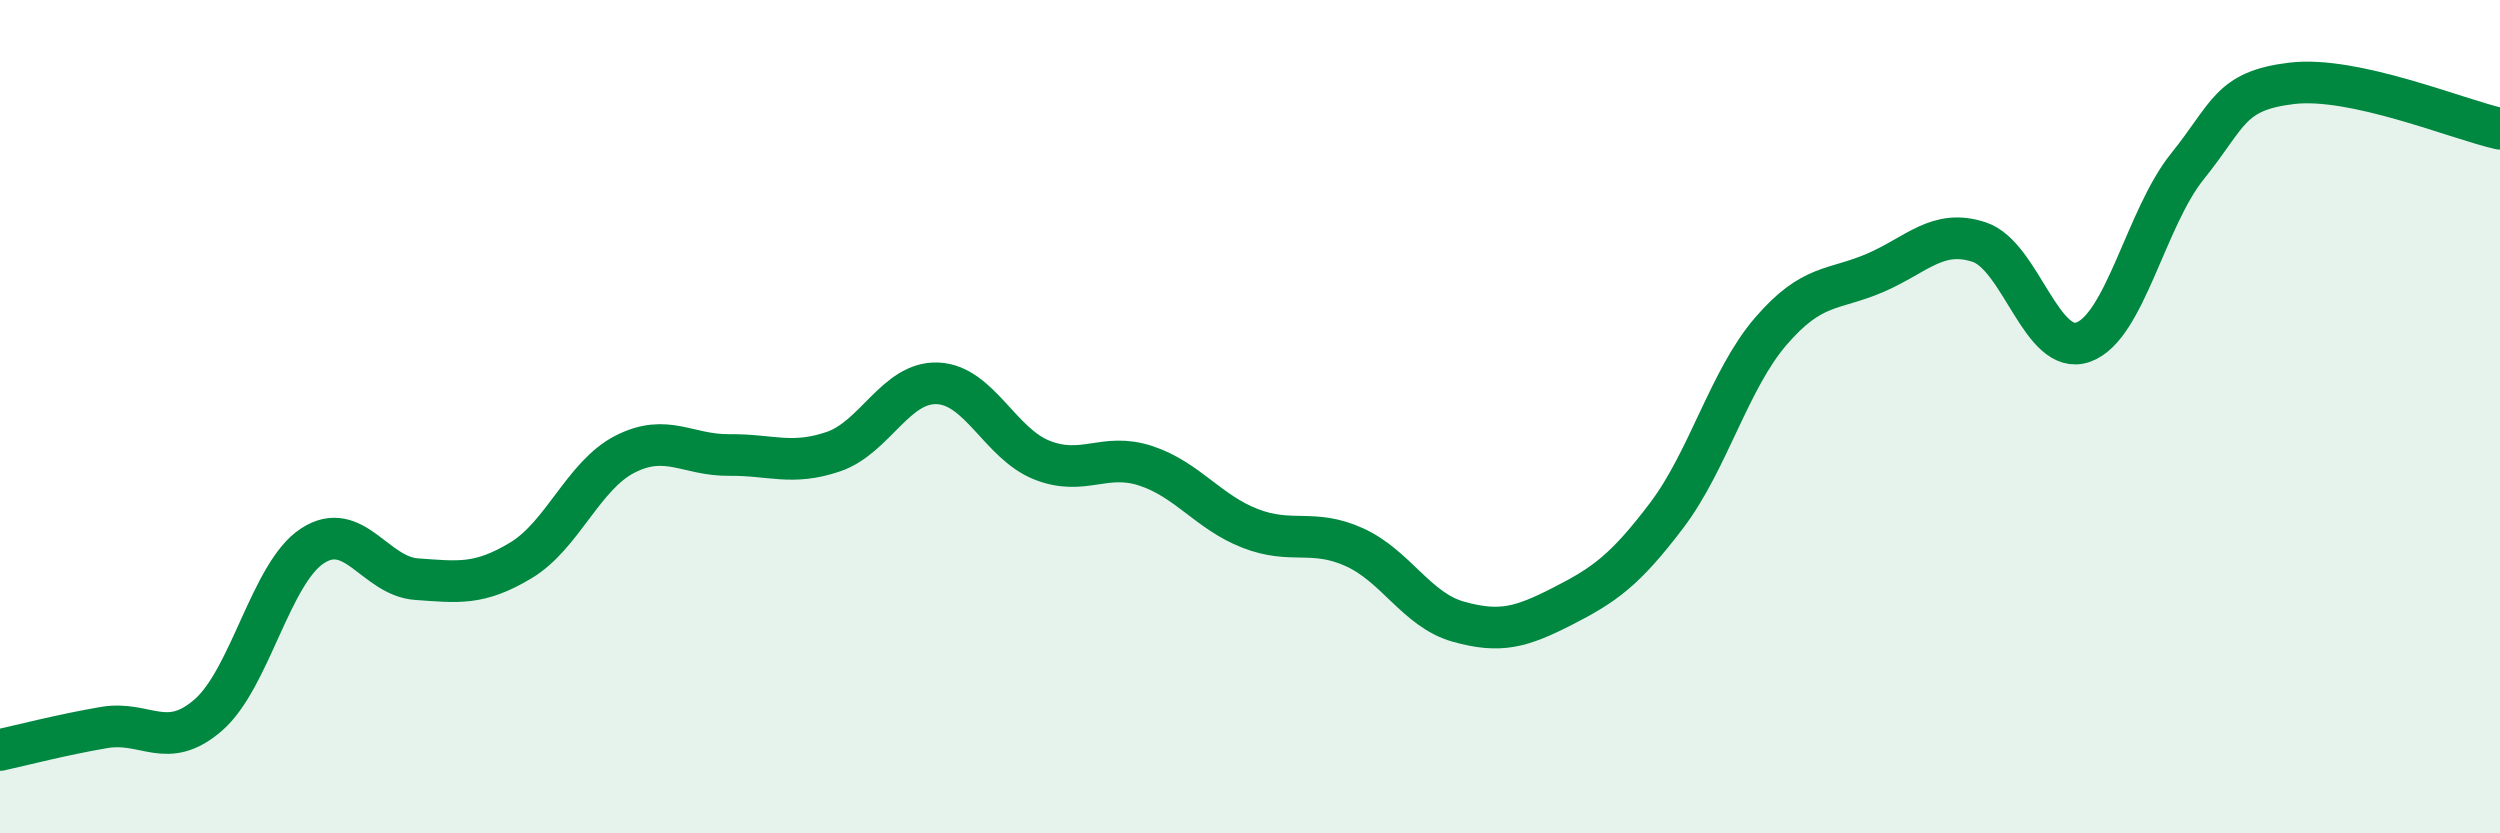 
    <svg width="60" height="20" viewBox="0 0 60 20" xmlns="http://www.w3.org/2000/svg">
      <path
        d="M 0,18 C 0.5,17.89 1.5,17.63 2.5,17.46 C 3.5,17.29 4,18.03 5,17.16 C 6,16.29 6.5,13.75 7.5,13.1 C 8.5,12.45 9,13.83 10,13.9 C 11,13.97 11.5,14.05 12.5,13.45 C 13.5,12.85 14,11.41 15,10.9 C 16,10.39 16.5,10.93 17.5,10.92 C 18.5,10.91 19,11.18 20,10.84 C 21,10.5 21.5,9.16 22.5,9.2 C 23.5,9.24 24,10.64 25,11.04 C 26,11.44 26.5,10.85 27.5,11.18 C 28.5,11.51 29,12.29 30,12.68 C 31,13.07 31.5,12.68 32.5,13.13 C 33.5,13.58 34,14.64 35,14.92 C 36,15.2 36.5,15.06 37.5,14.55 C 38.5,14.04 39,13.69 40,12.37 C 41,11.05 41.5,9.11 42.5,7.95 C 43.5,6.79 44,6.98 45,6.55 C 46,6.12 46.5,5.48 47.5,5.81 C 48.5,6.14 49,8.57 50,8.21 C 51,7.85 51.5,5.23 52.5,3.99 C 53.5,2.75 53.5,2.18 55,2 C 56.5,1.82 59,2.87 60,3.09L60 20L0 20Z"
        fill="#008740"
        opacity="0.1"
        stroke-linecap="round"
        stroke-linejoin="round"
      />
      <path
        d="M 0,18 C 0.5,17.89 1.5,17.63 2.5,17.46 C 3.5,17.29 4,18.03 5,17.16 C 6,16.29 6.5,13.75 7.5,13.1 C 8.5,12.45 9,13.83 10,13.9 C 11,13.97 11.5,14.05 12.5,13.45 C 13.5,12.85 14,11.41 15,10.9 C 16,10.39 16.5,10.93 17.5,10.92 C 18.5,10.91 19,11.18 20,10.84 C 21,10.5 21.5,9.16 22.5,9.2 C 23.5,9.24 24,10.64 25,11.04 C 26,11.44 26.5,10.85 27.5,11.18 C 28.5,11.51 29,12.29 30,12.68 C 31,13.07 31.5,12.68 32.5,13.13 C 33.5,13.58 34,14.64 35,14.92 C 36,15.2 36.5,15.06 37.5,14.55 C 38.5,14.04 39,13.69 40,12.37 C 41,11.05 41.5,9.11 42.5,7.95 C 43.5,6.79 44,6.98 45,6.55 C 46,6.12 46.5,5.48 47.5,5.81 C 48.5,6.14 49,8.57 50,8.21 C 51,7.85 51.5,5.23 52.5,3.99 C 53.5,2.75 53.5,2.18 55,2 C 56.5,1.82 59,2.87 60,3.09"
        stroke="#008740"
        stroke-width="1"
        fill="none"
        stroke-linecap="round"
        stroke-linejoin="round"
      />
    </svg>
  